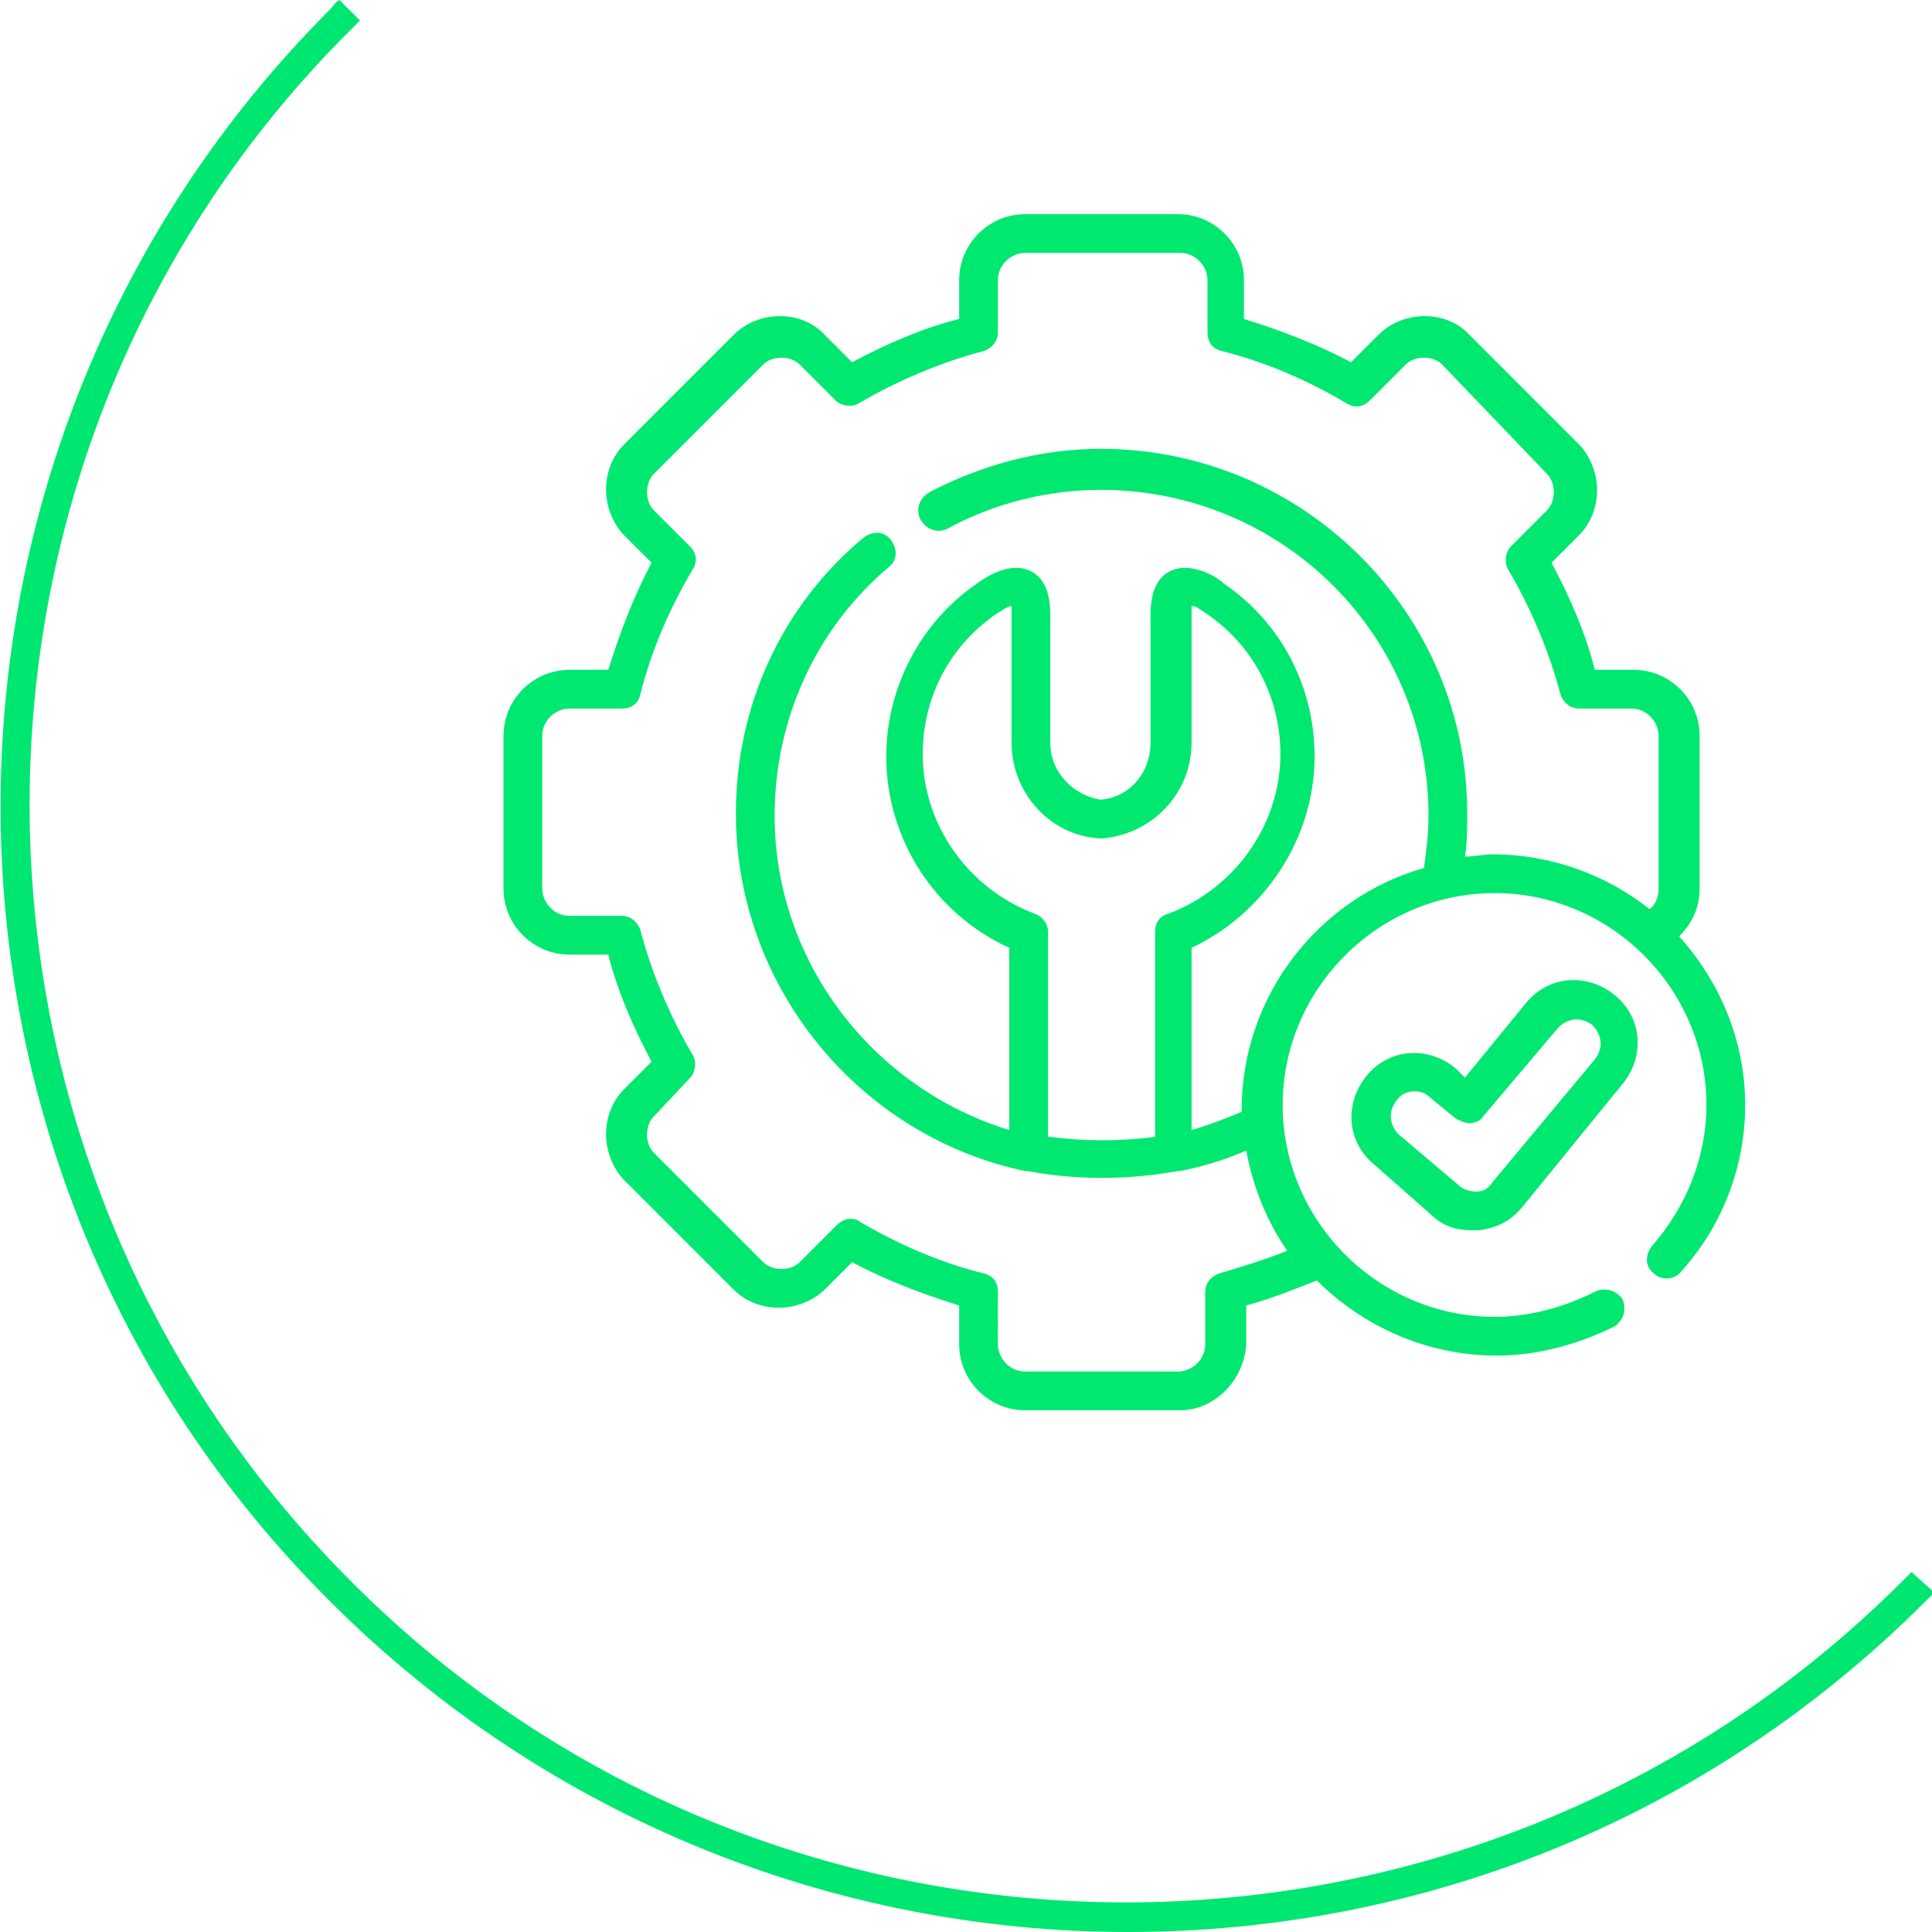 <?xml version="1.0" encoding="utf-8"?>
<!-- Generator: Adobe Illustrator 27.9.1, SVG Export Plug-In . SVG Version: 6.00 Build 0)  -->
<svg version="1.1" id="Ebene_1" xmlns="http://www.w3.org/2000/svg" xmlns:xlink="http://www.w3.org/1999/xlink" x="0px" y="0px"
	 viewBox="0 0 84.8 84.8" style="enable-background:new 0 0 84.8 84.8;" xml:space="preserve">
<style type="text/css">
	.st0{clip-path:url(#SVGID_00000000200725339059423400000000005419674531231926_);fill:#00E771;}
	.st1{clip-path:url(#SVGID_00000000200725339059423400000000005419674531231926_);fill:#00E870;}
</style>
<g>
	<defs>
		<rect id="SVGID_1_" width="84.8" height="84.8"/>
	</defs>
	<clipPath id="SVGID_00000010992285972854969520000009775935302789068724_">
		<use xlink:href="#SVGID_1_"  style="overflow:visible;"/>
	</clipPath>
	<path style="clip-path:url(#SVGID_00000010992285972854969520000009775935302789068724_);fill:#00E771;" d="M14.5,0.4
		c-19.3,19.3-19.3,50.7,0,69.9c9.6,9.6,22.3,14.5,35,14.5c12.7,0,25.3-4.8,35-14.5c0.1-0.1,0.3-0.3,0.4-0.4L83.9,69
		c-0.1,0.1-0.3,0.3-0.4,0.4c-18.8,18.8-49.4,18.8-68.1,0c-18.8-18.8-18.8-49.4,0-68.1c0.1-0.1,0.3-0.3,0.4-0.4L14.9,0
		C14.7,0.1,14.6,0.3,14.5,0.4"/>
	<path style="clip-path:url(#SVGID_00000010992285972854969520000009775935302789068724_);fill:#00E870;" d="M62.1,47.9
		c-0.3,0-0.6,0.1-0.8,0.4c-0.4,0.5-0.3,1.1,0.1,1.5L64,52c0.2,0.2,0.5,0.3,0.8,0.3c0.3,0,0.5-0.1,0.7-0.4l4.5-5.4
		c0.4-0.5,0.3-1.1-0.1-1.5c-0.5-0.4-1.1-0.3-1.5,0.1L65.1,49c-0.1,0.2-0.4,0.3-0.6,0.3c-0.2,0-0.4-0.1-0.6-0.2l-1.1-0.9
		C62.6,48,62.4,47.9,62.1,47.9 M64.6,54c-0.7,0-1.3-0.2-1.8-0.7l-2.5-2.2c-1.2-1-1.3-2.7-0.3-3.9c1-1.2,2.7-1.3,3.9-0.3l0.4,0.4
		l2.7-3.3c1-1.2,2.7-1.3,3.9-0.3c1.2,1,1.3,2.7,0.3,3.9L66.8,53c-0.5,0.6-1.1,0.9-1.9,1C64.8,54,64.7,54,64.6,54 M46.1,49.9
		c1.5,0.2,3.1,0.2,4.6,0v-9c0-0.4,0.2-0.7,0.6-0.8c2.9-1.1,4.9-3.9,4.9-7c0-2.5-1.2-4.8-3.3-6.2c-0.3-0.2-0.4-0.3-0.6-0.3
		c0,0.2,0,0.4,0,0.7c0,0.1,0,0.2,0,0.3v5c0,2.2-1.7,4-3.9,4.2c0,0-0.1,0-0.1,0c-2.2-0.1-3.9-2-3.9-4.2v-5c0-0.1,0-0.1,0-0.3
		c0-0.3,0-0.5,0-0.7c-0.1,0-0.3,0.1-0.6,0.3c-2.1,1.4-3.3,3.7-3.3,6.2c0,3.1,2,5.9,4.9,7c0.3,0.1,0.6,0.4,0.6,0.8V49.9z M37.3,53.5
		c0.1,0,0.3,0,0.4,0.1c1.7,1,3.5,1.8,5.5,2.3c0.4,0.1,0.6,0.4,0.6,0.8V59c0,0.6,0.5,1.2,1.2,1.2h6.7c0.6,0,1.2-0.5,1.2-1.2v-2.3
		c0-0.4,0.3-0.7,0.6-0.8c1-0.3,2-0.6,3-1c-0.9-1.3-1.5-2.8-1.8-4.4c-0.9,0.4-1.9,0.7-2.9,0.9c0,0-0.1,0-0.1,0
		c-2.2,0.4-4.5,0.4-6.6,0c0,0,0,0-0.1,0c-7.2-1.5-12.7-8-12.7-15.7c0-4.7,2-9.1,5.6-12.1c0.4-0.3,0.9-0.3,1.2,0.1
		c0.3,0.4,0.3,0.9-0.1,1.2c-3.2,2.7-5,6.7-5,10.9c0,6.5,4.4,12,10.3,13.8v-8c-3.3-1.5-5.4-4.8-5.4-8.4c0-3,1.5-5.9,4-7.6
		c0.4-0.3,1.5-1,2.4-0.5c0.9,0.5,0.8,1.8,0.8,2.4l0,0.1v5c0,1.3,1,2.3,2.2,2.5c1.3-0.1,2.2-1.2,2.2-2.5l0-5.1c0-0.6-0.1-1.9,0.8-2.4
		c0.9-0.5,2.1,0.2,2.4,0.5c2.5,1.7,4,4.5,4,7.6c0,3.6-2.2,6.9-5.4,8.4v8c0.7-0.2,1.5-0.5,2.2-0.8c0,0,0-0.1,0-0.1
		c0-5,3.4-9.3,8-10.6c0.1-0.7,0.2-1.5,0.2-2.3c0-7.9-6.4-14.3-14.4-14.3c-2.3,0-4.7,0.6-6.7,1.7c-0.4,0.2-0.9,0.1-1.2-0.4
		c-0.2-0.4-0.1-0.9,0.4-1.2c2.3-1.2,4.9-1.9,7.5-1.9c8.9,0,16.1,7.2,16.1,16c0,0.6,0,1.3-0.1,1.9c0.4,0,0.8-0.1,1.2-0.1
		c2.6,0,5,0.9,6.9,2.4c0.3-0.2,0.4-0.6,0.4-0.9v-6.7c0-0.6-0.5-1.2-1.2-1.2h-2.3c-0.4,0-0.7-0.3-0.8-0.6c-0.5-1.9-1.3-3.8-2.3-5.5
		c-0.2-0.3-0.1-0.8,0.1-1l1.6-1.6c0.2-0.2,0.3-0.5,0.3-0.8c0-0.3-0.1-0.6-0.3-0.8L63.3,16c-0.4-0.4-1.2-0.4-1.6,0l-1.6,1.6
		c-0.3,0.3-0.7,0.3-1,0.1c-1.7-1-3.5-1.8-5.5-2.3c-0.4-0.1-0.6-0.4-0.6-0.8v-2.3c0-0.6-0.5-1.2-1.2-1.2H45c-0.6,0-1.2,0.5-1.2,1.2
		v2.3c0,0.4-0.3,0.7-0.6,0.8c-1.9,0.5-3.8,1.3-5.5,2.3c-0.3,0.2-0.8,0.1-1-0.1L35.1,16c-0.4-0.4-1.2-0.4-1.6,0l-4.8,4.8
		c-0.2,0.2-0.3,0.5-0.3,0.8c0,0.3,0.1,0.6,0.3,0.8l1.6,1.6c0.3,0.3,0.3,0.7,0.1,1c-1,1.7-1.8,3.5-2.3,5.5c-0.1,0.4-0.4,0.6-0.8,0.6
		h-2.3c-0.6,0-1.2,0.5-1.2,1.2v6.7c0,0.6,0.5,1.2,1.2,1.2h2.3c0.4,0,0.7,0.3,0.8,0.6c0.5,1.9,1.3,3.8,2.3,5.5c0.2,0.3,0.1,0.8-0.1,1
		L28.7,49c-0.2,0.2-0.3,0.5-0.3,0.8s0.1,0.6,0.3,0.8l4.8,4.8c0.2,0.2,0.5,0.3,0.8,0.3h0c0.3,0,0.6-0.1,0.8-0.3l1.6-1.6
		C36.9,53.6,37.1,53.5,37.3,53.5 M51.8,61.9H45c-1.6,0-2.9-1.3-2.9-2.9v-1.7c-1.6-0.5-3.2-1.1-4.7-1.9l-1.2,1.2
		c-0.5,0.5-1.3,0.8-2,0.8h0c-0.8,0-1.5-0.3-2-0.8l-4.8-4.8c-0.5-0.5-0.8-1.3-0.8-2c0-0.8,0.3-1.5,0.8-2l1.2-1.2
		c-0.8-1.5-1.5-3.1-1.9-4.7h-1.7c-1.6,0-2.9-1.3-2.9-2.9v-6.7c0-1.6,1.3-2.9,2.9-2.9h1.7c0.5-1.6,1.1-3.2,1.9-4.7l-1.2-1.2
		c-0.5-0.5-0.8-1.3-0.8-2c0-0.8,0.3-1.5,0.8-2l4.8-4.8c1.1-1.1,3-1.1,4,0l1.2,1.2c1.5-0.8,3.1-1.5,4.7-1.9v-1.7
		c0-1.6,1.3-2.9,2.9-2.9h6.7c1.6,0,2.9,1.3,2.9,2.9V14c1.6,0.5,3.2,1.1,4.7,1.9l1.2-1.2c1.1-1.1,3-1.1,4,0l4.8,4.8
		c0.5,0.5,0.8,1.3,0.8,2c0,0.8-0.3,1.5-0.8,2l-1.2,1.2c0.8,1.5,1.5,3.1,1.9,4.7h1.7c1.6,0,2.9,1.3,2.9,2.9v6.7
		c0,0.8-0.3,1.5-0.9,2.1c1.8,2,2.9,4.6,2.9,7.4c0,2.7-1,5.3-2.8,7.3c-0.3,0.4-0.9,0.4-1.2,0.1c-0.4-0.3-0.4-0.8-0.1-1.2
		c1.5-1.7,2.4-3.9,2.4-6.2c0-5.1-4.2-9.3-9.3-9.3c-5.1,0-9.3,4.2-9.3,9.3c0,5.1,4.2,9.3,9.3,9.3c1.5,0,3-0.4,4.4-1.1
		c0.4-0.2,0.9-0.1,1.2,0.3c0.2,0.4,0.1,0.9-0.3,1.2c-1.6,0.8-3.4,1.3-5.2,1.3c-3.1,0-5.9-1.3-7.9-3.3c-1,0.4-2,0.8-3.1,1.1V59
		C54.6,60.6,53.3,61.9,51.8,61.9"/>
</g>
</svg>
